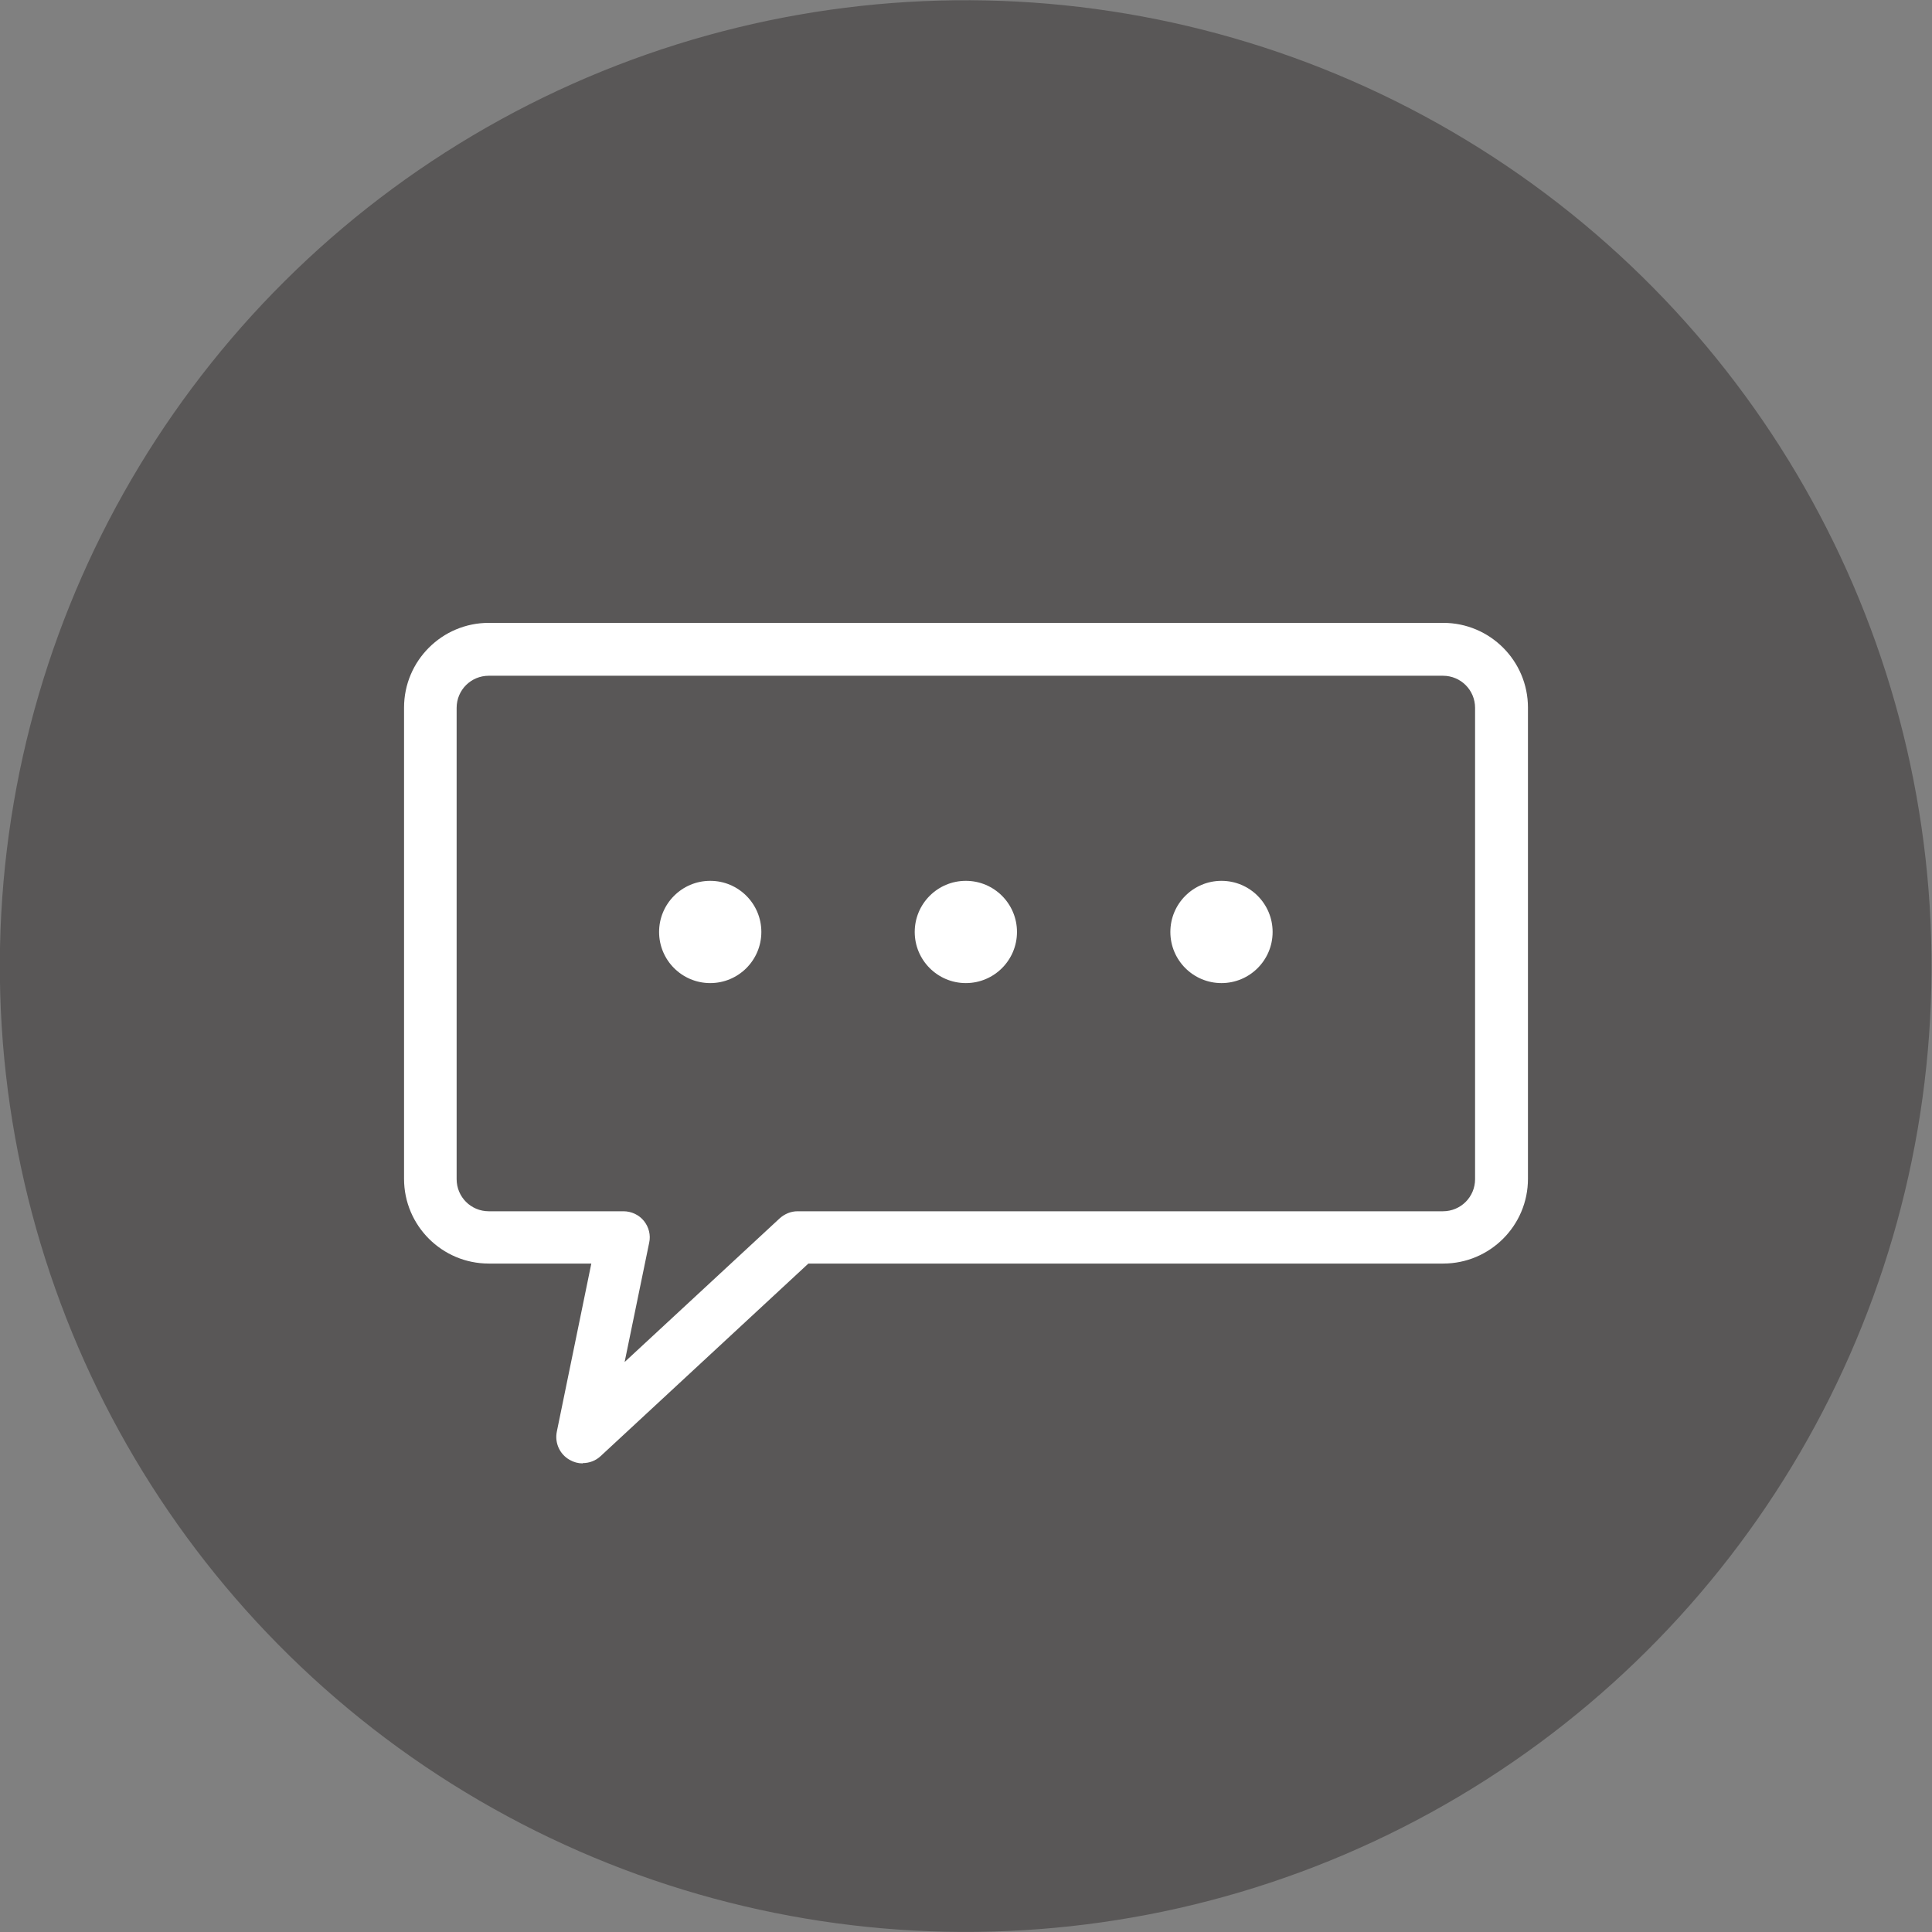 <?xml version="1.0" encoding="UTF-8"?><svg id="_レイヤー_2" xmlns="http://www.w3.org/2000/svg" viewBox="0 0 66.13 66.13"><rect x="0" y="0" width="66.13" height="66.13" fill="#808080" stroke="none"/><defs><style>.cls-1{fill:#595757;}.cls-2{fill:#fff;}</style></defs><g id="_x31_366768"><circle class="cls-1" cx="33.06" cy="33.06" r="33.06" transform="translate(-12.35 44.22) rotate(-58.8)"/><path class="cls-2" d="M19.94,50.09c-.15,0-.3-.04-.44-.12-.34-.19-.52-.58-.44-.97l1.18-5.75h-3.51c-1.6,0-2.9-1.3-2.9-2.9v-16.13c0-1.6,1.3-2.9,2.9-2.9h32.67c1.6,0,2.9,1.3,2.9,2.9v16.13c0,1.6-1.3,2.9-2.9,2.9h-21.73l-7.11,6.59c-.17.16-.39.24-.61.24ZM16.73,23.13c-.61,0-1.1.49-1.1,1.1v16.13c0,.61.49,1.1,1.1,1.1h4.61c.27,0,.53.12.7.33.17.21.24.49.18.75l-.84,4.08,5.31-4.92c.17-.15.38-.24.61-.24h22.09c.61,0,1.1-.49,1.1-1.1v-16.13c0-.61-.49-1.1-1.1-1.1H16.73Z"/><circle class="cls-2" cx="24.31" cy="31.9" r="1.75"/><circle class="cls-2" cx="33.06" cy="31.9" r="1.75"/><circle class="cls-2" cx="41.81" cy="31.9" r="1.75"/></g></svg>